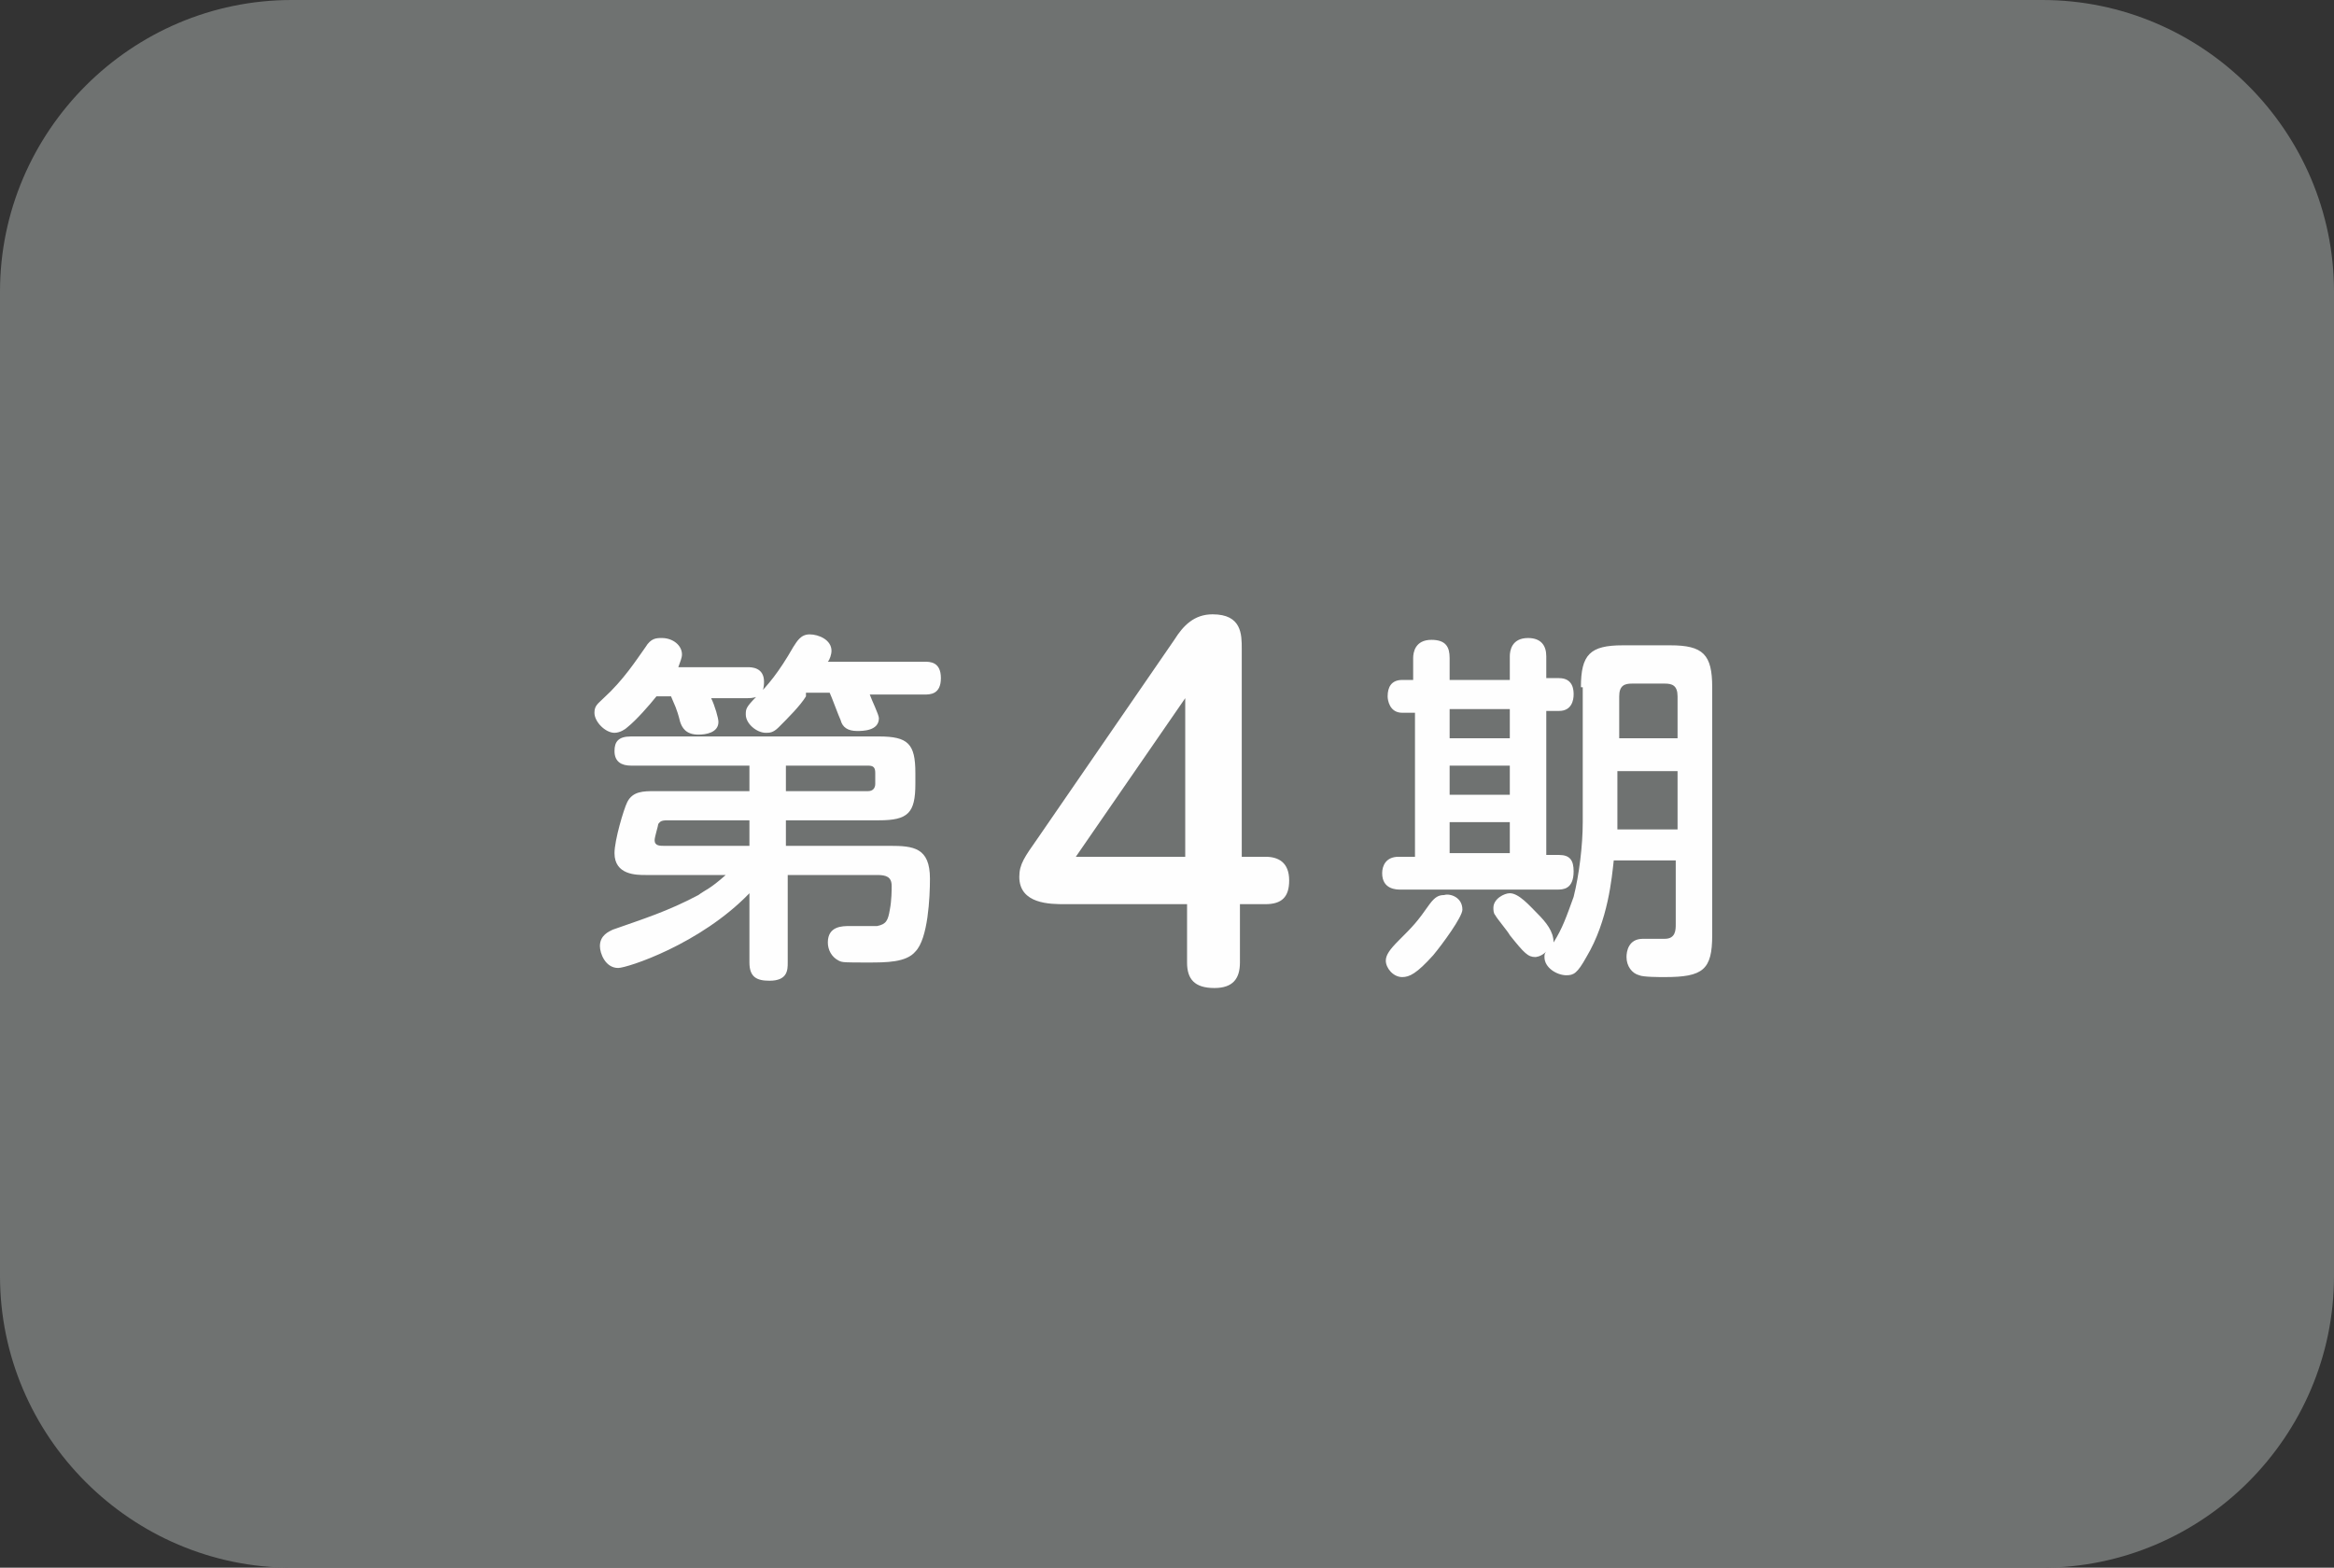 <?xml version="1.0" encoding="utf-8"?>
<!-- Generator: Adobe Illustrator 26.5.0, SVG Export Plug-In . SVG Version: 6.00 Build 0)  -->
<svg version="1.1" id="レイヤー_1" xmlns="http://www.w3.org/2000/svg" xmlns:xlink="http://www.w3.org/1999/xlink" x="0px"
	 y="0px" viewBox="0 0 128 86" style="enable-background:new 0 0 128 86;" xml:space="preserve">
<rect x="0" y="0" width="128" height="86" fill="#333333" stroke="none"/>
<style type="text/css">
	.st0{fill:#6F7271;}
	.st1{fill:#FEFEFE;}
</style>
<g>
	<g>
		<path class="st0" d="M16,0C7.2,0,0,7.2,0,16v54c0,8.8,7.2,16,16,16h96c8.8,0,16-7.2,16-16V16c0-8.8-7.2-16-16-16H16z"/>
	</g>
	<g>
		<g>
			<g>
				<path class="st1" d="M36,38.2c-0.4,0.5-1.1,1.3-1.6,1.7c-0.1,0.1-0.4,0.3-0.7,0.3c-0.5,0-1.1-0.6-1.1-1.1c0-0.4,0.2-0.5,0.5-0.8
					c1.1-1,1.8-2.1,2.3-2.8c0.3-0.5,0.6-0.5,0.9-0.5c0.6,0,1.1,0.4,1.1,0.9c0,0.2-0.1,0.4-0.2,0.7H41c0.2,0,0.9,0,0.9,0.8
					c0,0.7-0.3,0.9-0.9,0.9h-2c0.2,0.4,0.4,1.1,0.4,1.3c0,0.6-0.7,0.7-1.1,0.7c-0.7,0-0.9-0.4-1-0.7c-0.2-0.8-0.3-0.9-0.5-1.4H36z
					 M35.4,48c-0.5,0-1.7,0-1.7-1.2c0-0.7,0.5-2.4,0.7-2.8c0.3-0.6,0.9-0.6,1.5-0.6h5.2V42h-6.5c-0.5,0-0.9-0.2-0.9-0.8
					c0-0.5,0.2-0.8,0.9-0.8h13.6c1.6,0,2,0.4,2,2V43c0,1.6-0.4,2-2,2h-5.1v1.4h5.7c1.3,0,2.2,0.1,2.2,1.8c0,1-0.1,3.3-0.8,4
					c-0.5,0.6-1.6,0.6-2.6,0.6c-1.3,0-1.4,0-1.6-0.1c-0.4-0.2-0.6-0.6-0.6-1c0-0.9,0.8-0.9,1.2-0.9c0.2,0,1.3,0,1.5,0
					c0.5-0.1,0.6-0.3,0.7-0.9c0.1-0.5,0.1-1.1,0.1-1.3c0-0.5-0.3-0.6-0.8-0.6h-4.9v4.8c0,0.4,0,1-1,1c-0.7,0-1.1-0.2-1.1-1V49
					c-2.7,2.8-6.7,4.1-7.2,4.1c-0.7,0-1-0.8-1-1.2c0-0.6,0.5-0.8,0.7-0.9c1.7-0.6,3-1,4.7-1.9c0.4-0.3,0.6-0.3,1.5-1.1H35.4z
					 M41.1,45h-4.5c-0.4,0-0.4,0.1-0.5,0.2c0,0.1-0.2,0.7-0.2,0.9c0,0.3,0.3,0.3,0.5,0.3h4.7V45z M44.2,38.2c-0.3,0.5-1,1.2-1.5,1.7
					c-0.3,0.3-0.5,0.3-0.7,0.3c-0.5,0-1.1-0.5-1.1-1c0-0.3,0-0.4,0.6-1c0.6-0.6,1.2-1.3,2-2.7c0.2-0.3,0.4-0.7,0.9-0.7
					c0.5,0,1.2,0.3,1.2,0.9c0,0.2-0.1,0.5-0.2,0.6h5.3c0.3,0,0.9,0,0.9,0.9c0,0.9-0.6,0.9-0.9,0.9h-3c0.1,0.3,0.5,1.1,0.5,1.3
					c0,0.7-0.9,0.7-1.2,0.7c-0.5,0-0.8-0.2-0.9-0.6c-0.1-0.2-0.5-1.3-0.6-1.5H44.2z M43.1,43.4h4.5c0.3,0,0.4-0.2,0.4-0.4v-0.6
					c0-0.3-0.1-0.4-0.4-0.4h-4.5V43.4z"/>
				<path class="st1" d="M69.4,47c0.7,0,1.3,0.3,1.3,1.3c0,0.9-0.4,1.3-1.3,1.3H68v3.2c0,0.9-0.4,1.4-1.4,1.4
					c-1.1,0-1.5-0.5-1.5-1.4v-3.2h-6.7c-0.8,0-2.5,0-2.5-1.5c0-0.7,0.3-1.1,1-2.1l7.5-10.9c0.5-0.8,1.1-1.4,2.1-1.4
					c1.6,0,1.6,1.1,1.6,1.9V47H69.4z M65,47v-8.7L59,47H65z"/>
				<path class="st1" d="M82.8,37.1V36c0-0.3,0.1-1,1-1c0.7,0,1,0.4,1,1v1.2h0.7c0.8,0,0.8,0.7,0.8,0.9c0,0.3-0.1,0.9-0.8,0.9h-0.7
					v7.9h0.7c0.6,0,0.8,0.3,0.8,0.9c0,1-0.6,1-0.9,1h-8.6c-0.2,0-1,0-1-0.9c0-0.4,0.2-0.9,0.9-0.9h0.9v-7.9h-0.7
					c-0.7,0-0.8-0.7-0.8-0.9c0-0.5,0.2-0.9,0.8-0.9h0.6v-1.2c0-0.3,0.1-1,1-1c0.8,0,1,0.4,1,1v1.2H82.8z M80.2,49.9
					c0,0.4-1.1,1.9-1.6,2.5c-0.9,1-1.3,1.2-1.7,1.2c-0.5,0-0.9-0.5-0.9-0.9c0-0.3,0.2-0.6,0.7-1.1c0.8-0.8,1-1,1.7-2
					c0.3-0.4,0.5-0.5,0.8-0.5C79.5,49,80.2,49.2,80.2,49.9z M82.8,38.9h-3.3v1.6h3.3V38.9z M82.8,42h-3.3v1.6h3.3V42z M82.8,45.1
					h-3.3v1.7h3.3V45.1z M86.7,37.7c0-1.8,0.5-2.3,2.3-2.3h2.6c1.8,0,2.3,0.5,2.3,2.3v13.6c0,1.9-0.5,2.3-2.6,2.3
					c-0.3,0-1.2,0-1.4-0.1c-0.4-0.1-0.7-0.5-0.7-1c0-0.3,0.1-1,0.9-1c0.1,0,1,0,1.2,0c0.6,0,0.6-0.5,0.6-0.8v-3.5h-3.4
					c-0.1,0.9-0.3,3.3-1.5,5.3c-0.5,0.9-0.7,1-1.1,1c-0.5,0-1.2-0.4-1.2-1c0-0.1,0-0.2,0.1-0.3c-0.3,0.3-0.6,0.3-0.6,0.3
					c-0.4,0-0.6-0.2-1.4-1.2c-0.1-0.2-0.7-0.9-0.8-1.1c-0.1-0.1-0.1-0.3-0.1-0.4c0-0.5,0.6-0.8,0.9-0.8c0.5,0,1.1,0.7,1.5,1.1
					c0.5,0.5,0.9,1,0.9,1.6c0.5-0.8,0.7-1.4,1.1-2.5c0.3-1.2,0.5-2.8,0.5-4.1V37.7z M88.7,40.5H92v-2.3c0-0.6-0.3-0.7-0.7-0.7h-1.8
					c-0.4,0-0.7,0.1-0.7,0.7V40.5z M92,42.3h-3.3v3.2H92V42.3z"/>
			</g>
		</g>
	</g>
</g>
</svg>
